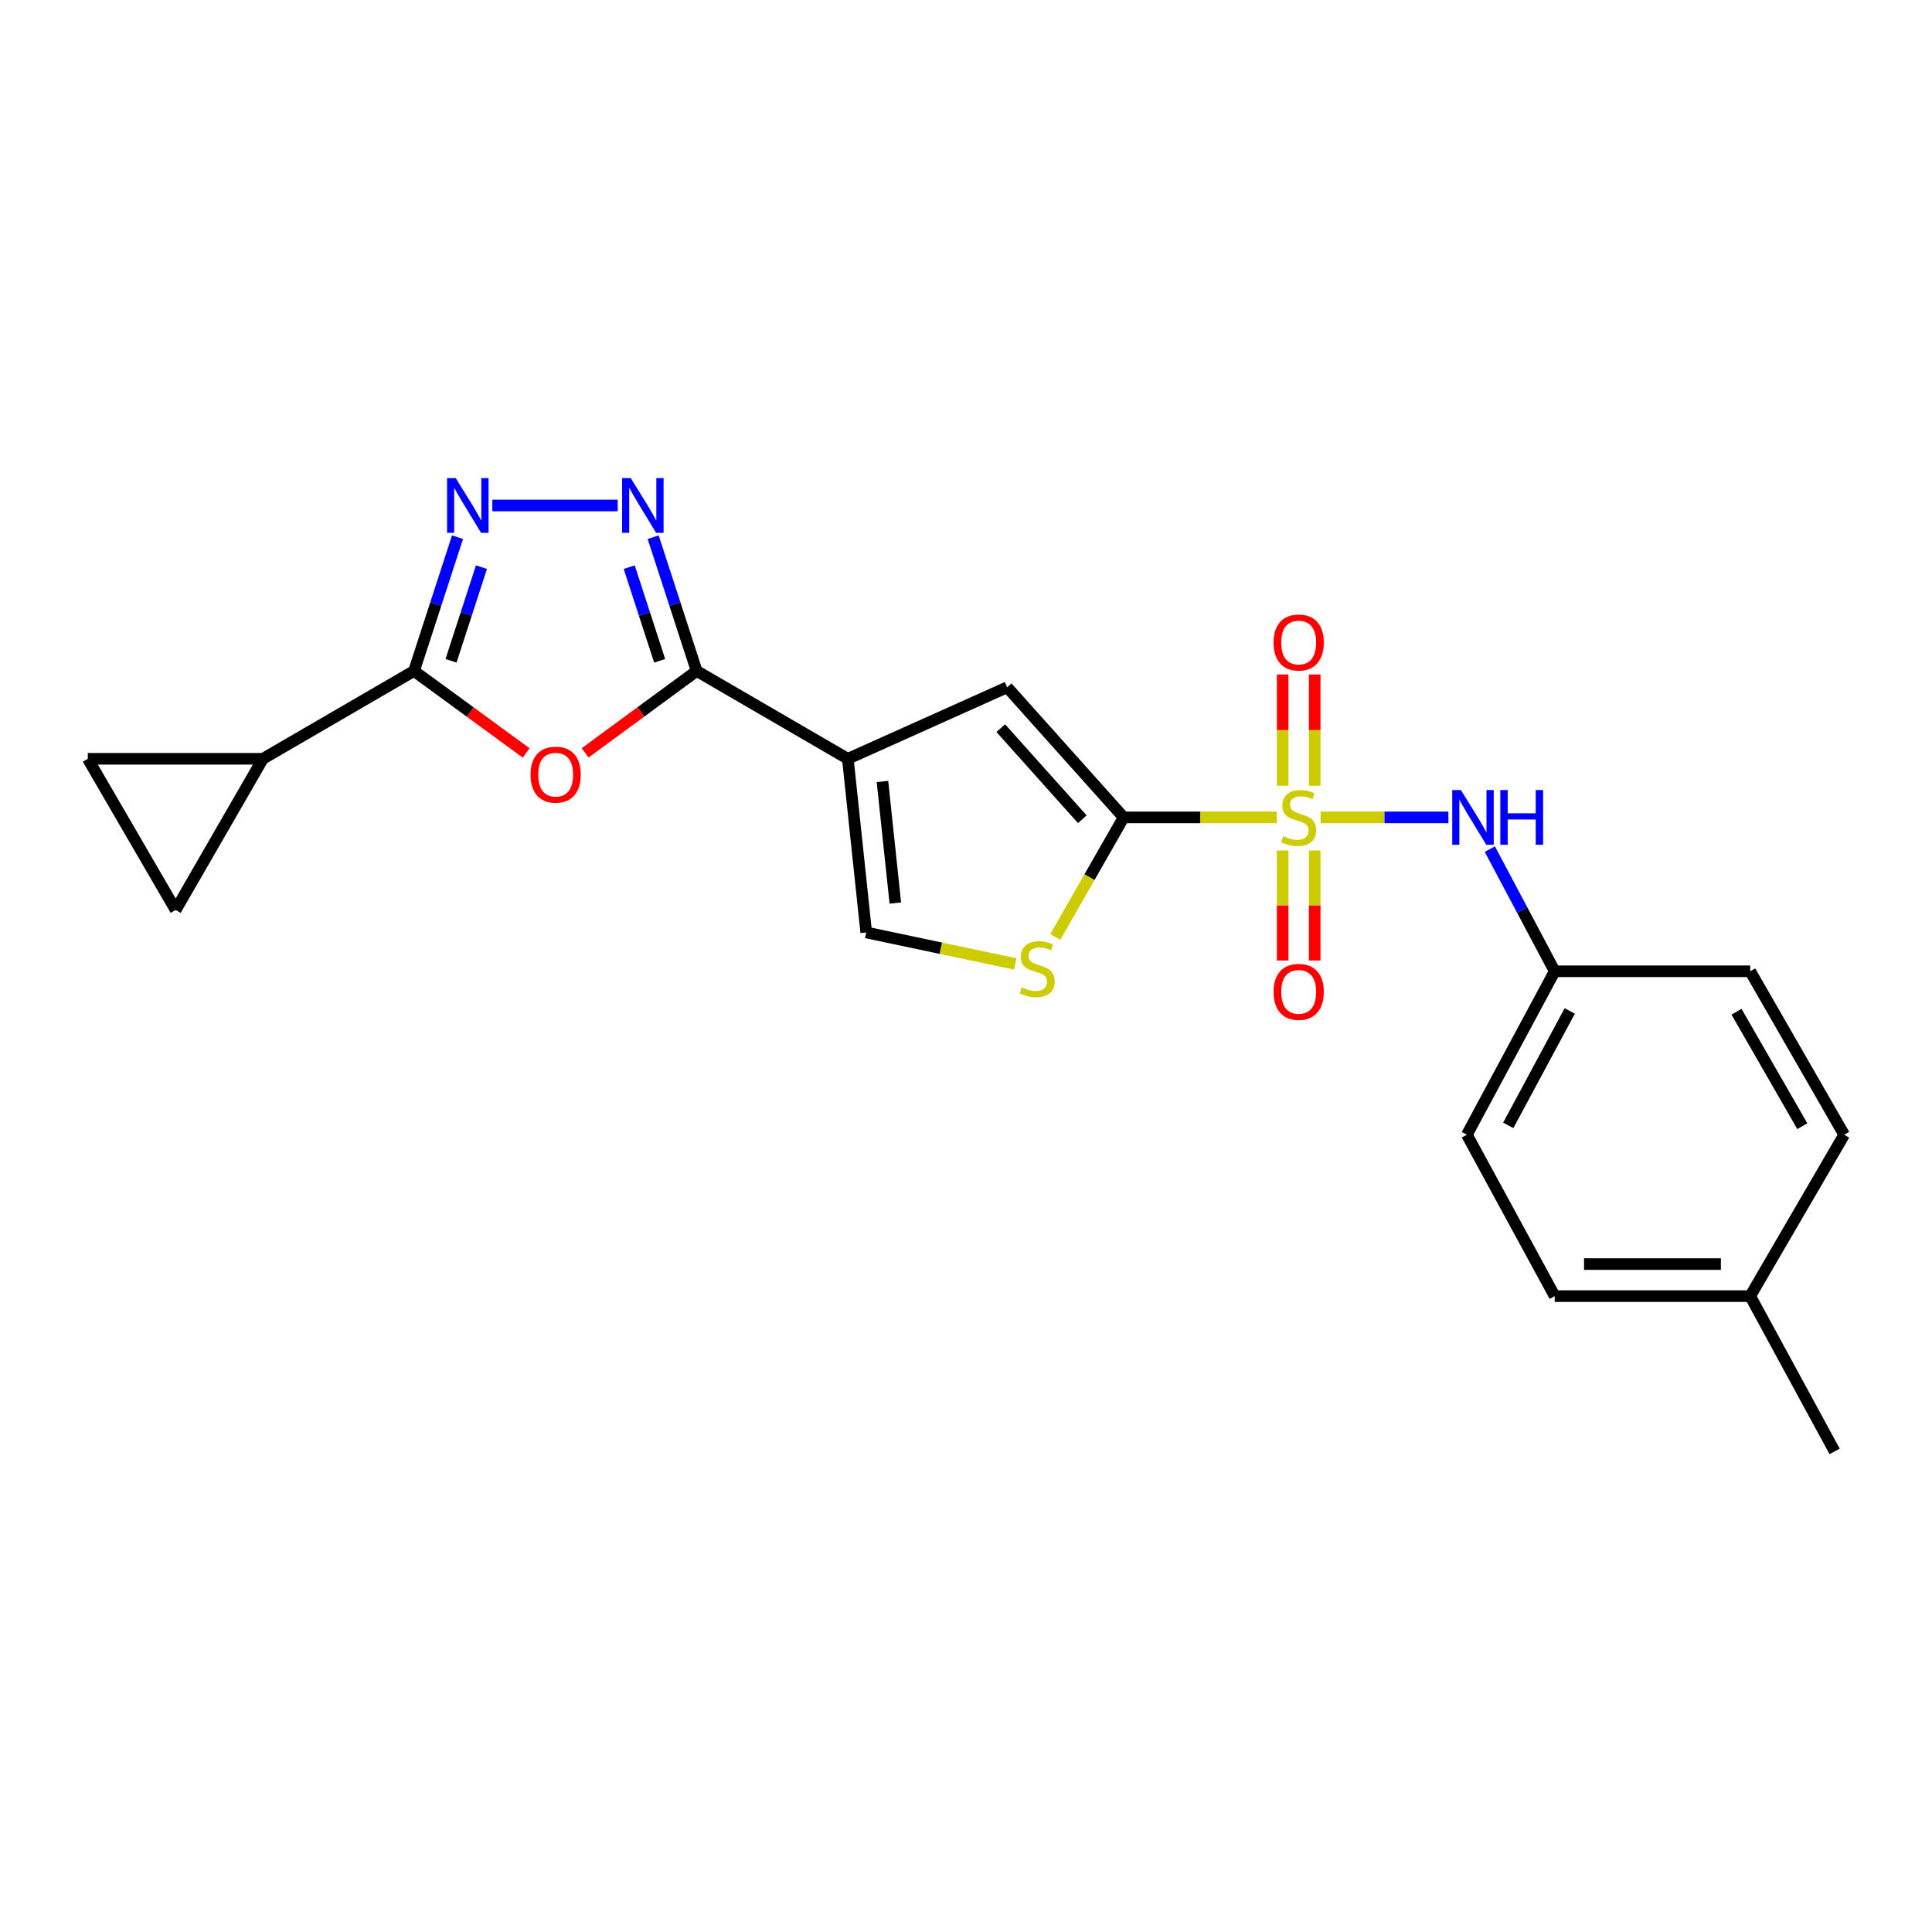 <?xml version='1.0' encoding='iso-8859-1'?>
<svg version='1.1' baseProfile='full'
              xmlns='http://www.w3.org/2000/svg'
                      xmlns:rdkit='http://www.rdkit.org/xml'
                      xmlns:xlink='http://www.w3.org/1999/xlink'
                  xml:space='preserve'
width='1000px' height='1000px' viewBox='0 0 1000 1000'>
<!-- END OF HEADER -->
<rect style='opacity:1.0;fill:#FFFFFF;stroke:none' width='1000' height='1000' x='0' y='0'> </rect>
<path class='bond-0' d='M 660.855,423.082 L 621.225,423.082' style='fill:none;fill-rule:evenodd;stroke:#CCCC00;stroke-width:6px;stroke-linecap:butt;stroke-linejoin:miter;stroke-opacity:1' />
<path class='bond-0' d='M 621.225,423.082 L 581.595,423.082' style='fill:none;fill-rule:evenodd;stroke:#000000;stroke-width:6px;stroke-linecap:butt;stroke-linejoin:miter;stroke-opacity:1' />
<path class='bond-11' d='M 683.536,423.082 L 716.621,423.082' style='fill:none;fill-rule:evenodd;stroke:#CCCC00;stroke-width:6px;stroke-linecap:butt;stroke-linejoin:miter;stroke-opacity:1' />
<path class='bond-11' d='M 716.621,423.082 L 749.706,423.082' style='fill:none;fill-rule:evenodd;stroke:#0000FF;stroke-width:6px;stroke-linecap:butt;stroke-linejoin:miter;stroke-opacity:1' />
<path class='bond-14' d='M 680.492,406.697 L 680.492,377.899' style='fill:none;fill-rule:evenodd;stroke:#CCCC00;stroke-width:6px;stroke-linecap:butt;stroke-linejoin:miter;stroke-opacity:1' />
<path class='bond-14' d='M 680.492,377.899 L 680.492,349.101' style='fill:none;fill-rule:evenodd;stroke:#FF0000;stroke-width:6px;stroke-linecap:butt;stroke-linejoin:miter;stroke-opacity:1' />
<path class='bond-14' d='M 663.909,406.697 L 663.909,377.899' style='fill:none;fill-rule:evenodd;stroke:#CCCC00;stroke-width:6px;stroke-linecap:butt;stroke-linejoin:miter;stroke-opacity:1' />
<path class='bond-14' d='M 663.909,377.899 L 663.909,349.101' style='fill:none;fill-rule:evenodd;stroke:#FF0000;stroke-width:6px;stroke-linecap:butt;stroke-linejoin:miter;stroke-opacity:1' />
<path class='bond-15' d='M 663.909,440.217 L 663.909,468.689' style='fill:none;fill-rule:evenodd;stroke:#CCCC00;stroke-width:6px;stroke-linecap:butt;stroke-linejoin:miter;stroke-opacity:1' />
<path class='bond-15' d='M 663.909,468.689 L 663.909,497.162' style='fill:none;fill-rule:evenodd;stroke:#FF0000;stroke-width:6px;stroke-linecap:butt;stroke-linejoin:miter;stroke-opacity:1' />
<path class='bond-15' d='M 680.492,440.217 L 680.492,468.689' style='fill:none;fill-rule:evenodd;stroke:#CCCC00;stroke-width:6px;stroke-linecap:butt;stroke-linejoin:miter;stroke-opacity:1' />
<path class='bond-15' d='M 680.492,468.689 L 680.492,497.162' style='fill:none;fill-rule:evenodd;stroke:#FF0000;stroke-width:6px;stroke-linecap:butt;stroke-linejoin:miter;stroke-opacity:1' />
<path class='bond-7' d='M 581.595,423.082 L 521.318,355.738' style='fill:none;fill-rule:evenodd;stroke:#000000;stroke-width:6px;stroke-linecap:butt;stroke-linejoin:miter;stroke-opacity:1' />
<path class='bond-7' d='M 560.198,424.039 L 518.003,376.899' style='fill:none;fill-rule:evenodd;stroke:#000000;stroke-width:6px;stroke-linecap:butt;stroke-linejoin:miter;stroke-opacity:1' />
<path class='bond-8' d='M 581.595,423.082 L 563.904,454.02' style='fill:none;fill-rule:evenodd;stroke:#000000;stroke-width:6px;stroke-linecap:butt;stroke-linejoin:miter;stroke-opacity:1' />
<path class='bond-8' d='M 563.904,454.02 L 546.213,484.959' style='fill:none;fill-rule:evenodd;stroke:#CCCC00;stroke-width:6px;stroke-linecap:butt;stroke-linejoin:miter;stroke-opacity:1' />
<path class='bond-1' d='M 438.838,392.754 L 521.318,355.738' style='fill:none;fill-rule:evenodd;stroke:#000000;stroke-width:6px;stroke-linecap:butt;stroke-linejoin:miter;stroke-opacity:1' />
<path class='bond-2' d='M 438.838,392.754 L 360.587,347.29' style='fill:none;fill-rule:evenodd;stroke:#000000;stroke-width:6px;stroke-linecap:butt;stroke-linejoin:miter;stroke-opacity:1' />
<path class='bond-23' d='M 438.838,392.754 L 448.355,482.64' style='fill:none;fill-rule:evenodd;stroke:#000000;stroke-width:6px;stroke-linecap:butt;stroke-linejoin:miter;stroke-opacity:1' />
<path class='bond-23' d='M 456.756,404.491 L 463.418,467.412' style='fill:none;fill-rule:evenodd;stroke:#000000;stroke-width:6px;stroke-linecap:butt;stroke-linejoin:miter;stroke-opacity:1' />
<path class='bond-3' d='M 360.587,347.29 L 331.733,368.48' style='fill:none;fill-rule:evenodd;stroke:#000000;stroke-width:6px;stroke-linecap:butt;stroke-linejoin:miter;stroke-opacity:1' />
<path class='bond-3' d='M 331.733,368.48 L 302.878,389.67' style='fill:none;fill-rule:evenodd;stroke:#FF0000;stroke-width:6px;stroke-linecap:butt;stroke-linejoin:miter;stroke-opacity:1' />
<path class='bond-5' d='M 360.587,347.29 L 349.33,312.667' style='fill:none;fill-rule:evenodd;stroke:#000000;stroke-width:6px;stroke-linecap:butt;stroke-linejoin:miter;stroke-opacity:1' />
<path class='bond-5' d='M 349.33,312.667 L 338.073,278.044' style='fill:none;fill-rule:evenodd;stroke:#0000FF;stroke-width:6px;stroke-linecap:butt;stroke-linejoin:miter;stroke-opacity:1' />
<path class='bond-5' d='M 341.44,342.03 L 333.56,317.794' style='fill:none;fill-rule:evenodd;stroke:#000000;stroke-width:6px;stroke-linecap:butt;stroke-linejoin:miter;stroke-opacity:1' />
<path class='bond-5' d='M 333.56,317.794 L 325.681,293.558' style='fill:none;fill-rule:evenodd;stroke:#0000FF;stroke-width:6px;stroke-linecap:butt;stroke-linejoin:miter;stroke-opacity:1' />
<path class='bond-4' d='M 272.344,389.717 L 243.323,368.504' style='fill:none;fill-rule:evenodd;stroke:#FF0000;stroke-width:6px;stroke-linecap:butt;stroke-linejoin:miter;stroke-opacity:1' />
<path class='bond-4' d='M 243.323,368.504 L 214.302,347.29' style='fill:none;fill-rule:evenodd;stroke:#000000;stroke-width:6px;stroke-linecap:butt;stroke-linejoin:miter;stroke-opacity:1' />
<path class='bond-10' d='M 214.302,347.29 L 136.069,392.754' style='fill:none;fill-rule:evenodd;stroke:#000000;stroke-width:6px;stroke-linecap:butt;stroke-linejoin:miter;stroke-opacity:1' />
<path class='bond-25' d='M 214.302,347.29 L 225.555,312.667' style='fill:none;fill-rule:evenodd;stroke:#000000;stroke-width:6px;stroke-linecap:butt;stroke-linejoin:miter;stroke-opacity:1' />
<path class='bond-25' d='M 225.555,312.667 L 236.808,278.044' style='fill:none;fill-rule:evenodd;stroke:#0000FF;stroke-width:6px;stroke-linecap:butt;stroke-linejoin:miter;stroke-opacity:1' />
<path class='bond-25' d='M 233.448,342.029 L 241.325,317.793' style='fill:none;fill-rule:evenodd;stroke:#000000;stroke-width:6px;stroke-linecap:butt;stroke-linejoin:miter;stroke-opacity:1' />
<path class='bond-25' d='M 241.325,317.793 L 249.202,293.557' style='fill:none;fill-rule:evenodd;stroke:#0000FF;stroke-width:6px;stroke-linecap:butt;stroke-linejoin:miter;stroke-opacity:1' />
<path class='bond-6' d='M 319.733,261.632 L 254.821,261.632' style='fill:none;fill-rule:evenodd;stroke:#0000FF;stroke-width:6px;stroke-linecap:butt;stroke-linejoin:miter;stroke-opacity:1' />
<path class='bond-9' d='M 525.509,498.937 L 486.932,490.789' style='fill:none;fill-rule:evenodd;stroke:#CCCC00;stroke-width:6px;stroke-linecap:butt;stroke-linejoin:miter;stroke-opacity:1' />
<path class='bond-9' d='M 486.932,490.789 L 448.355,482.64' style='fill:none;fill-rule:evenodd;stroke:#000000;stroke-width:6px;stroke-linecap:butt;stroke-linejoin:miter;stroke-opacity:1' />
<path class='bond-12' d='M 136.069,392.754 L 90.927,471.014' style='fill:none;fill-rule:evenodd;stroke:#000000;stroke-width:6px;stroke-linecap:butt;stroke-linejoin:miter;stroke-opacity:1' />
<path class='bond-13' d='M 136.069,392.754 L 45.455,392.754' style='fill:none;fill-rule:evenodd;stroke:#000000;stroke-width:6px;stroke-linecap:butt;stroke-linejoin:miter;stroke-opacity:1' />
<path class='bond-16' d='M 771.135,439.496 L 787.924,471.115' style='fill:none;fill-rule:evenodd;stroke:#0000FF;stroke-width:6px;stroke-linecap:butt;stroke-linejoin:miter;stroke-opacity:1' />
<path class='bond-16' d='M 787.924,471.115 L 804.713,502.733' style='fill:none;fill-rule:evenodd;stroke:#000000;stroke-width:6px;stroke-linecap:butt;stroke-linejoin:miter;stroke-opacity:1' />
<path class='bond-26' d='M 90.927,471.014 L 45.455,392.754' style='fill:none;fill-rule:evenodd;stroke:#000000;stroke-width:6px;stroke-linecap:butt;stroke-linejoin:miter;stroke-opacity:1' />
<path class='bond-18' d='M 804.713,502.733 L 905.903,502.733' style='fill:none;fill-rule:evenodd;stroke:#000000;stroke-width:6px;stroke-linecap:butt;stroke-linejoin:miter;stroke-opacity:1' />
<path class='bond-19' d='M 804.713,502.733 L 759.249,587.331' style='fill:none;fill-rule:evenodd;stroke:#000000;stroke-width:6px;stroke-linecap:butt;stroke-linejoin:miter;stroke-opacity:1' />
<path class='bond-19' d='M 812.5,523.273 L 780.676,582.491' style='fill:none;fill-rule:evenodd;stroke:#000000;stroke-width:6px;stroke-linecap:butt;stroke-linejoin:miter;stroke-opacity:1' />
<path class='bond-17' d='M 905.903,670.871 L 804.713,670.871' style='fill:none;fill-rule:evenodd;stroke:#000000;stroke-width:6px;stroke-linecap:butt;stroke-linejoin:miter;stroke-opacity:1' />
<path class='bond-17' d='M 890.725,654.288 L 819.892,654.288' style='fill:none;fill-rule:evenodd;stroke:#000000;stroke-width:6px;stroke-linecap:butt;stroke-linejoin:miter;stroke-opacity:1' />
<path class='bond-22' d='M 905.903,670.871 L 949.598,751.241' style='fill:none;fill-rule:evenodd;stroke:#000000;stroke-width:6px;stroke-linecap:butt;stroke-linejoin:miter;stroke-opacity:1' />
<path class='bond-24' d='M 905.903,670.871 L 954.545,587.331' style='fill:none;fill-rule:evenodd;stroke:#000000;stroke-width:6px;stroke-linecap:butt;stroke-linejoin:miter;stroke-opacity:1' />
<path class='bond-20' d='M 905.903,502.733 L 954.545,587.331' style='fill:none;fill-rule:evenodd;stroke:#000000;stroke-width:6px;stroke-linecap:butt;stroke-linejoin:miter;stroke-opacity:1' />
<path class='bond-20' d='M 898.824,523.688 L 932.873,582.907' style='fill:none;fill-rule:evenodd;stroke:#000000;stroke-width:6px;stroke-linecap:butt;stroke-linejoin:miter;stroke-opacity:1' />
<path class='bond-21' d='M 759.249,587.331 L 804.713,670.871' style='fill:none;fill-rule:evenodd;stroke:#000000;stroke-width:6px;stroke-linecap:butt;stroke-linejoin:miter;stroke-opacity:1' />
<path  class='atom-0' d='M 664.2 432.802
Q 664.52 432.922, 665.84 433.482
Q 667.16 434.042, 668.6 434.402
Q 670.08 434.722, 671.52 434.722
Q 674.2 434.722, 675.76 433.442
Q 677.32 432.122, 677.32 429.842
Q 677.32 428.282, 676.52 427.322
Q 675.76 426.362, 674.56 425.842
Q 673.36 425.322, 671.36 424.722
Q 668.84 423.962, 667.32 423.242
Q 665.84 422.522, 664.76 421.002
Q 663.72 419.482, 663.72 416.922
Q 663.72 413.362, 666.12 411.162
Q 668.56 408.962, 673.36 408.962
Q 676.64 408.962, 680.36 410.522
L 679.44 413.602
Q 676.04 412.202, 673.48 412.202
Q 670.72 412.202, 669.2 413.362
Q 667.68 414.482, 667.72 416.442
Q 667.72 417.962, 668.48 418.882
Q 669.28 419.802, 670.4 420.322
Q 671.56 420.842, 673.48 421.442
Q 676.04 422.242, 677.56 423.042
Q 679.08 423.842, 680.16 425.482
Q 681.28 427.082, 681.28 429.842
Q 681.28 433.762, 678.64 435.882
Q 676.04 437.962, 671.68 437.962
Q 669.16 437.962, 667.24 437.402
Q 665.36 436.882, 663.12 435.962
L 664.2 432.802
' fill='#CCCC00'/>
<path  class='atom-4' d='M 274.615 400.959
Q 274.615 394.159, 277.975 390.359
Q 281.335 386.559, 287.615 386.559
Q 293.895 386.559, 297.255 390.359
Q 300.615 394.159, 300.615 400.959
Q 300.615 407.839, 297.215 411.759
Q 293.815 415.639, 287.615 415.639
Q 281.375 415.639, 277.975 411.759
Q 274.615 407.879, 274.615 400.959
M 287.615 412.439
Q 291.935 412.439, 294.255 409.559
Q 296.615 406.639, 296.615 400.959
Q 296.615 395.399, 294.255 392.599
Q 291.935 389.759, 287.615 389.759
Q 283.295 389.759, 280.935 392.559
Q 278.615 395.359, 278.615 400.959
Q 278.615 406.679, 280.935 409.559
Q 283.295 412.439, 287.615 412.439
' fill='#FF0000'/>
<path  class='atom-6' d='M 326.478 247.472
L 335.758 262.472
Q 336.678 263.952, 338.158 266.632
Q 339.638 269.312, 339.718 269.472
L 339.718 247.472
L 343.478 247.472
L 343.478 275.792
L 339.598 275.792
L 329.638 259.392
Q 328.478 257.472, 327.238 255.272
Q 326.038 253.072, 325.678 252.392
L 325.678 275.792
L 321.998 275.792
L 321.998 247.472
L 326.478 247.472
' fill='#0000FF'/>
<path  class='atom-7' d='M 235.882 247.472
L 245.162 262.472
Q 246.082 263.952, 247.562 266.632
Q 249.042 269.312, 249.122 269.472
L 249.122 247.472
L 252.882 247.472
L 252.882 275.792
L 249.002 275.792
L 239.042 259.392
Q 237.882 257.472, 236.642 255.272
Q 235.442 253.072, 235.082 252.392
L 235.082 275.792
L 231.402 275.792
L 231.402 247.472
L 235.882 247.472
' fill='#0000FF'/>
<path  class='atom-9' d='M 528.85 511.053
Q 529.17 511.173, 530.49 511.733
Q 531.81 512.293, 533.25 512.653
Q 534.73 512.973, 536.17 512.973
Q 538.85 512.973, 540.41 511.693
Q 541.97 510.373, 541.97 508.093
Q 541.97 506.533, 541.17 505.573
Q 540.41 504.613, 539.21 504.093
Q 538.01 503.573, 536.01 502.973
Q 533.49 502.213, 531.97 501.493
Q 530.49 500.773, 529.41 499.253
Q 528.37 497.733, 528.37 495.173
Q 528.37 491.613, 530.77 489.413
Q 533.21 487.213, 538.01 487.213
Q 541.29 487.213, 545.01 488.773
L 544.09 491.853
Q 540.69 490.453, 538.13 490.453
Q 535.37 490.453, 533.85 491.613
Q 532.33 492.733, 532.37 494.693
Q 532.37 496.213, 533.13 497.133
Q 533.93 498.053, 535.05 498.573
Q 536.21 499.093, 538.13 499.693
Q 540.69 500.493, 542.21 501.293
Q 543.73 502.093, 544.81 503.733
Q 545.93 505.333, 545.93 508.093
Q 545.93 512.013, 543.29 514.133
Q 540.69 516.213, 536.33 516.213
Q 533.81 516.213, 531.89 515.653
Q 530.01 515.133, 527.77 514.213
L 528.85 511.053
' fill='#CCCC00'/>
<path  class='atom-12' d='M 756.158 408.922
L 765.438 423.922
Q 766.358 425.402, 767.838 428.082
Q 769.318 430.762, 769.398 430.922
L 769.398 408.922
L 773.158 408.922
L 773.158 437.242
L 769.278 437.242
L 759.318 420.842
Q 758.158 418.922, 756.918 416.722
Q 755.718 414.522, 755.358 413.842
L 755.358 437.242
L 751.678 437.242
L 751.678 408.922
L 756.158 408.922
' fill='#0000FF'/>
<path  class='atom-12' d='M 776.558 408.922
L 780.398 408.922
L 780.398 420.962
L 794.878 420.962
L 794.878 408.922
L 798.718 408.922
L 798.718 437.242
L 794.878 437.242
L 794.878 424.162
L 780.398 424.162
L 780.398 437.242
L 776.558 437.242
L 776.558 408.922
' fill='#0000FF'/>
<path  class='atom-15' d='M 659.2 332.566
Q 659.2 325.766, 662.56 321.966
Q 665.92 318.166, 672.2 318.166
Q 678.48 318.166, 681.84 321.966
Q 685.2 325.766, 685.2 332.566
Q 685.2 339.446, 681.8 343.366
Q 678.4 347.246, 672.2 347.246
Q 665.96 347.246, 662.56 343.366
Q 659.2 339.486, 659.2 332.566
M 672.2 344.046
Q 676.52 344.046, 678.84 341.166
Q 681.2 338.246, 681.2 332.566
Q 681.2 327.006, 678.84 324.206
Q 676.52 321.366, 672.2 321.366
Q 667.88 321.366, 665.52 324.166
Q 663.2 326.966, 663.2 332.566
Q 663.2 338.286, 665.52 341.166
Q 667.88 344.046, 672.2 344.046
' fill='#FF0000'/>
<path  class='atom-16' d='M 659.2 513.389
Q 659.2 506.589, 662.56 502.789
Q 665.92 498.989, 672.2 498.989
Q 678.48 498.989, 681.84 502.789
Q 685.2 506.589, 685.2 513.389
Q 685.2 520.269, 681.8 524.189
Q 678.4 528.069, 672.2 528.069
Q 665.96 528.069, 662.56 524.189
Q 659.2 520.309, 659.2 513.389
M 672.2 524.869
Q 676.52 524.869, 678.84 521.989
Q 681.2 519.069, 681.2 513.389
Q 681.2 507.829, 678.84 505.029
Q 676.52 502.189, 672.2 502.189
Q 667.88 502.189, 665.52 504.989
Q 663.2 507.789, 663.2 513.389
Q 663.2 519.109, 665.52 521.989
Q 667.88 524.869, 672.2 524.869
' fill='#FF0000'/>
</svg>
